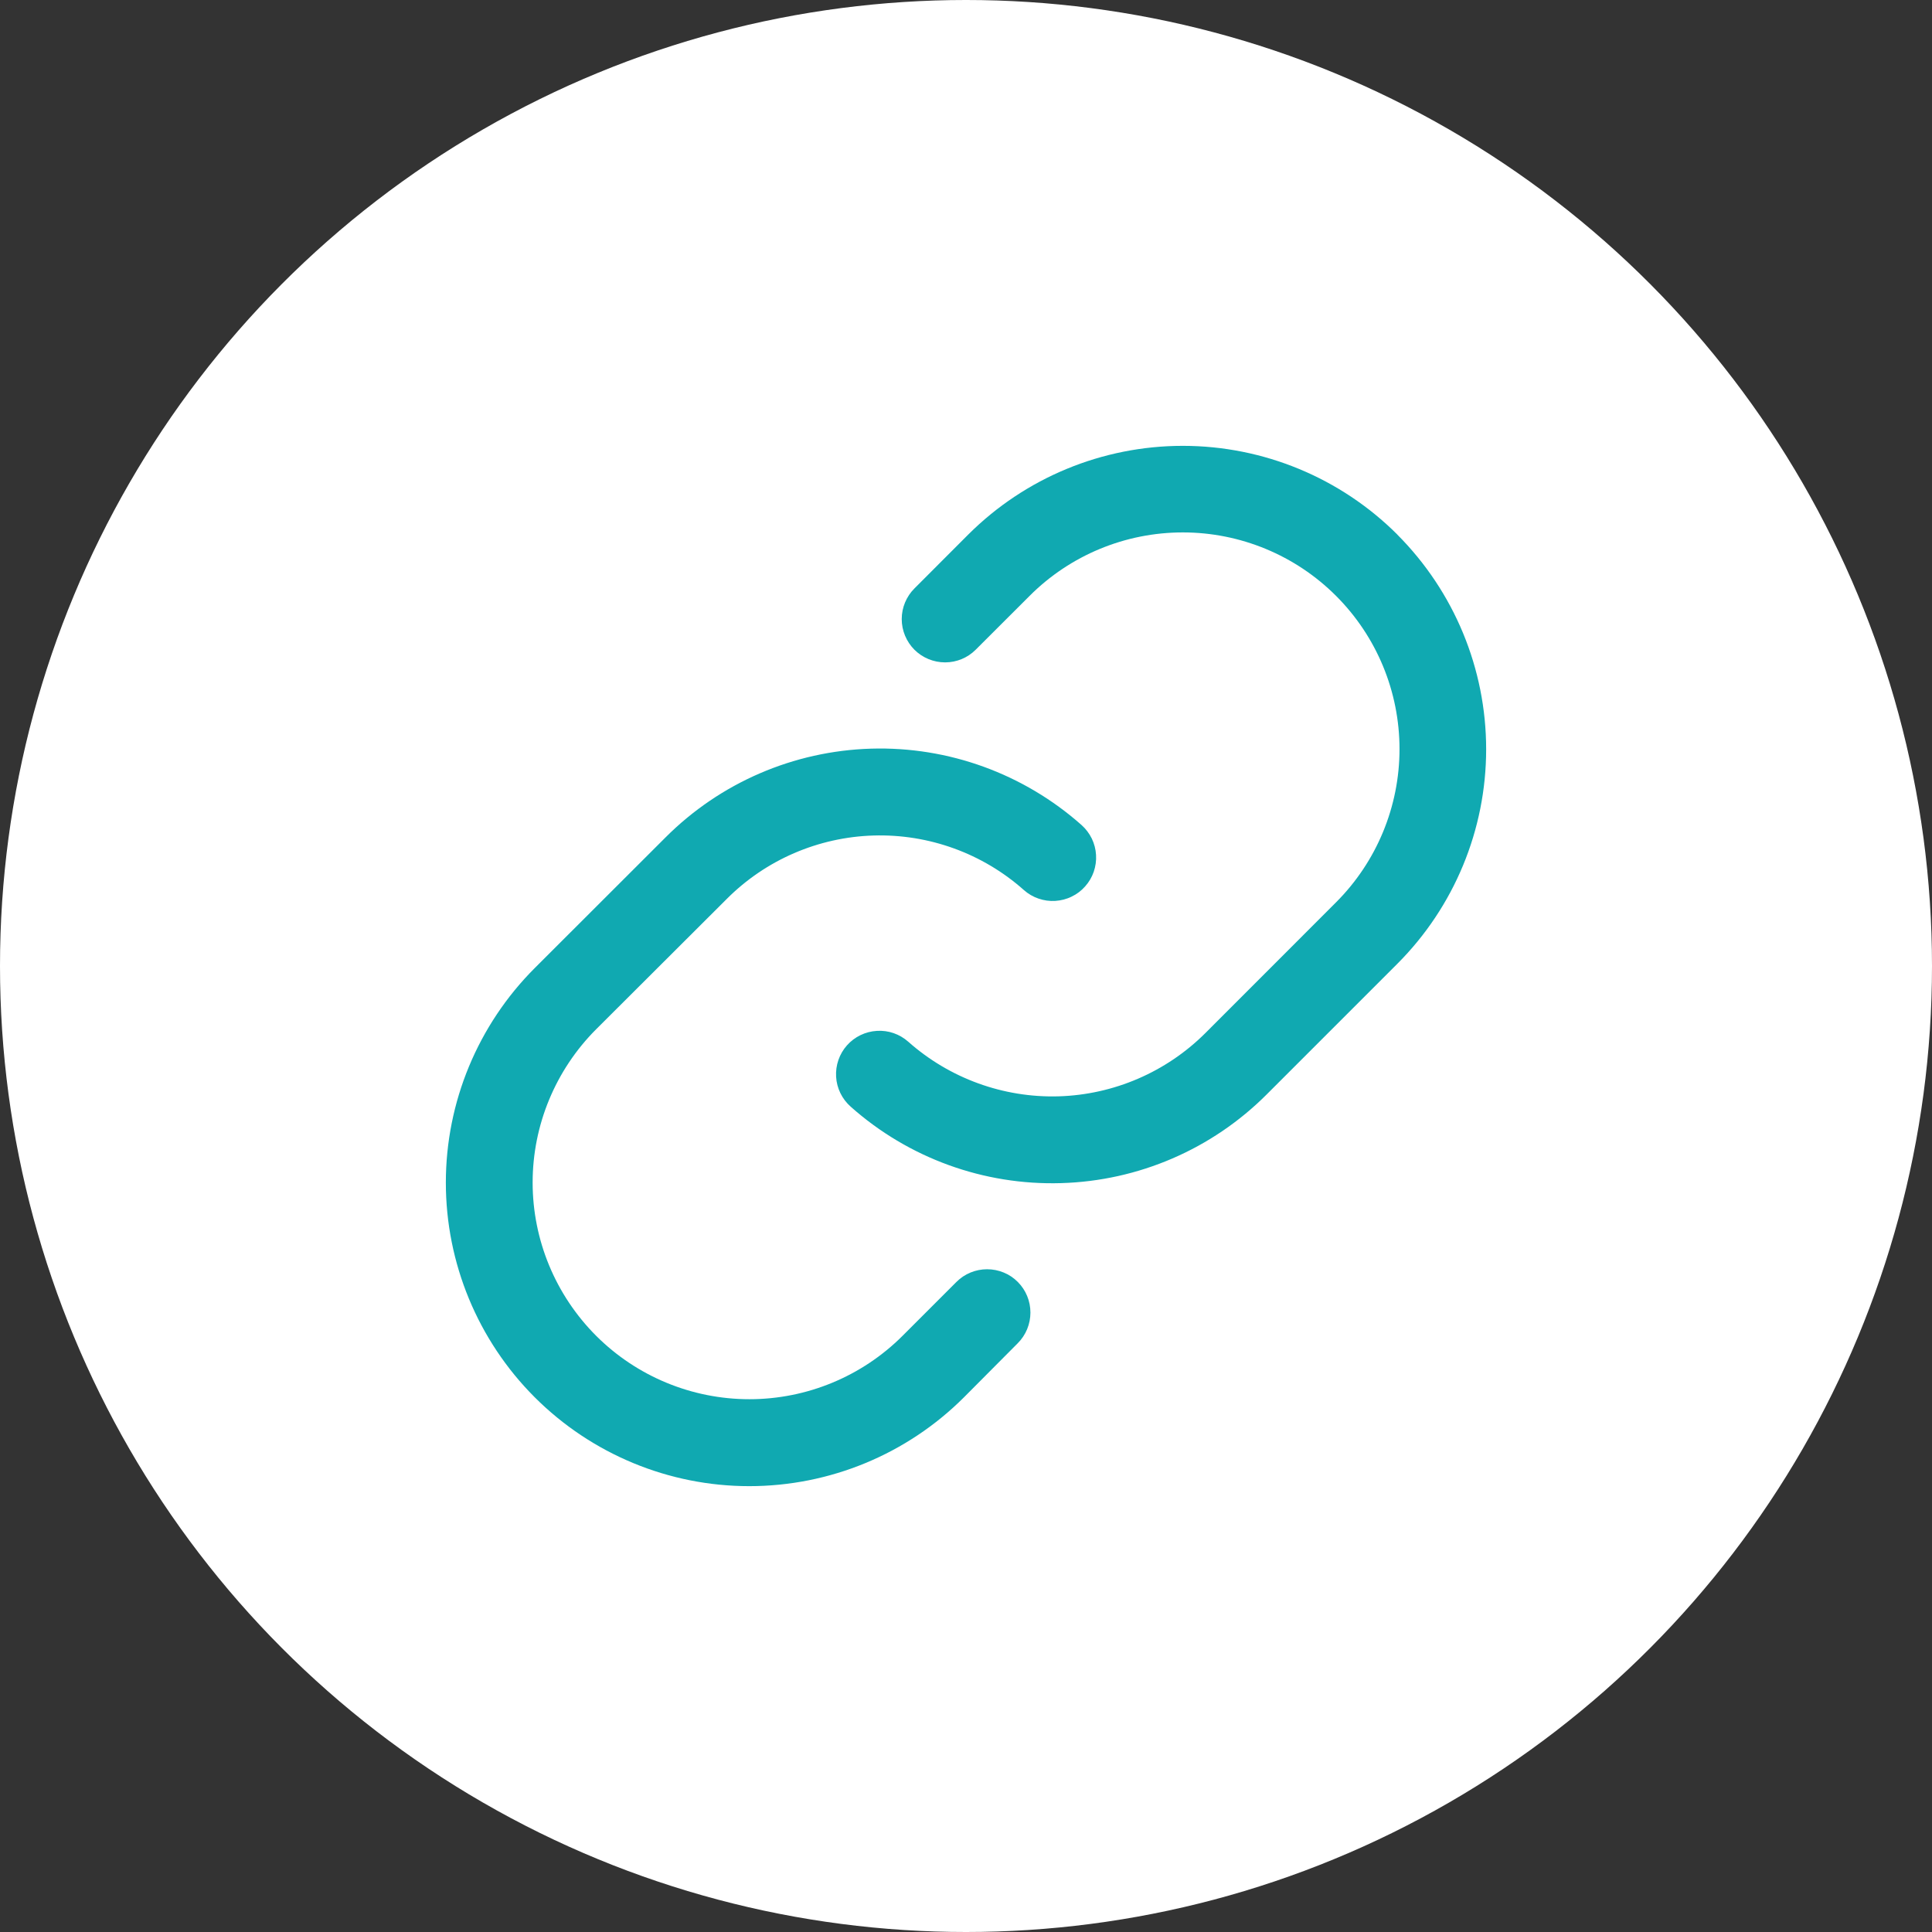 <?xml version="1.0" encoding="UTF-8"?> <svg xmlns="http://www.w3.org/2000/svg" width="26" height="26" viewBox="0 0 26 26" fill="none"><rect x="0" y="0" width="26" height="26" fill="#333333" stroke="none"/> <circle cx="13" cy="13" r="13" fill="white"></circle> <path d="M13.697 17.252C13.806 17.361 13.867 17.509 13.867 17.664C13.867 17.818 13.806 17.967 13.697 18.076L12.972 18.805C12.206 19.57 11.167 20 10.083 20C9 20 7.961 19.569 7.195 18.803C6.43 18.037 6 16.998 6 15.915C6 14.832 6.431 13.793 7.197 13.027L8.956 11.27C9.692 10.533 10.681 10.106 11.722 10.075C12.763 10.044 13.776 10.412 14.555 11.103C14.612 11.154 14.659 11.216 14.693 11.285C14.726 11.354 14.746 11.429 14.75 11.505C14.755 11.582 14.744 11.659 14.719 11.732C14.694 11.804 14.655 11.871 14.604 11.928C14.553 11.986 14.492 12.033 14.422 12.066C14.354 12.1 14.278 12.119 14.202 12.124C14.125 12.129 14.049 12.118 13.976 12.093C13.903 12.068 13.836 12.029 13.779 11.978C13.223 11.484 12.499 11.222 11.756 11.244C11.013 11.266 10.306 11.571 9.781 12.097L8.022 13.852C7.476 14.399 7.168 15.141 7.168 15.914C7.168 16.688 7.476 17.429 8.022 17.976C8.569 18.523 9.311 18.83 10.085 18.83C10.858 18.83 11.6 18.523 12.147 17.976L12.871 17.252C12.926 17.197 12.99 17.154 13.061 17.125C13.132 17.096 13.207 17.081 13.284 17.081C13.361 17.081 13.437 17.096 13.507 17.125C13.578 17.154 13.643 17.197 13.697 17.252ZM18.805 7.194C18.039 6.429 17 6 15.918 6C14.835 6 13.797 6.429 13.03 7.194L12.306 7.919C12.197 8.028 12.135 8.177 12.135 8.331C12.135 8.486 12.197 8.634 12.306 8.744C12.416 8.853 12.564 8.914 12.719 8.914C12.873 8.914 13.022 8.853 13.131 8.743L13.856 8.019C14.402 7.472 15.144 7.165 15.918 7.165C16.691 7.165 17.433 7.472 17.98 8.019C18.527 8.566 18.834 9.307 18.834 10.081C18.834 10.854 18.527 11.596 17.98 12.143L16.222 13.902C15.696 14.427 14.989 14.732 14.246 14.754C13.502 14.775 12.779 14.512 12.223 14.019C12.107 13.916 11.955 13.863 11.801 13.873C11.646 13.882 11.501 13.952 11.398 14.068C11.295 14.184 11.243 14.336 11.252 14.491C11.261 14.646 11.332 14.79 11.448 14.893C12.226 15.585 13.239 15.953 14.28 15.922C15.321 15.892 16.311 15.465 17.047 14.728L18.805 12.97C19.57 12.204 20 11.166 20 10.083C20 9 19.57 7.962 18.805 7.195V7.194Z" fill="#10A9B1"></path> </svg> 
